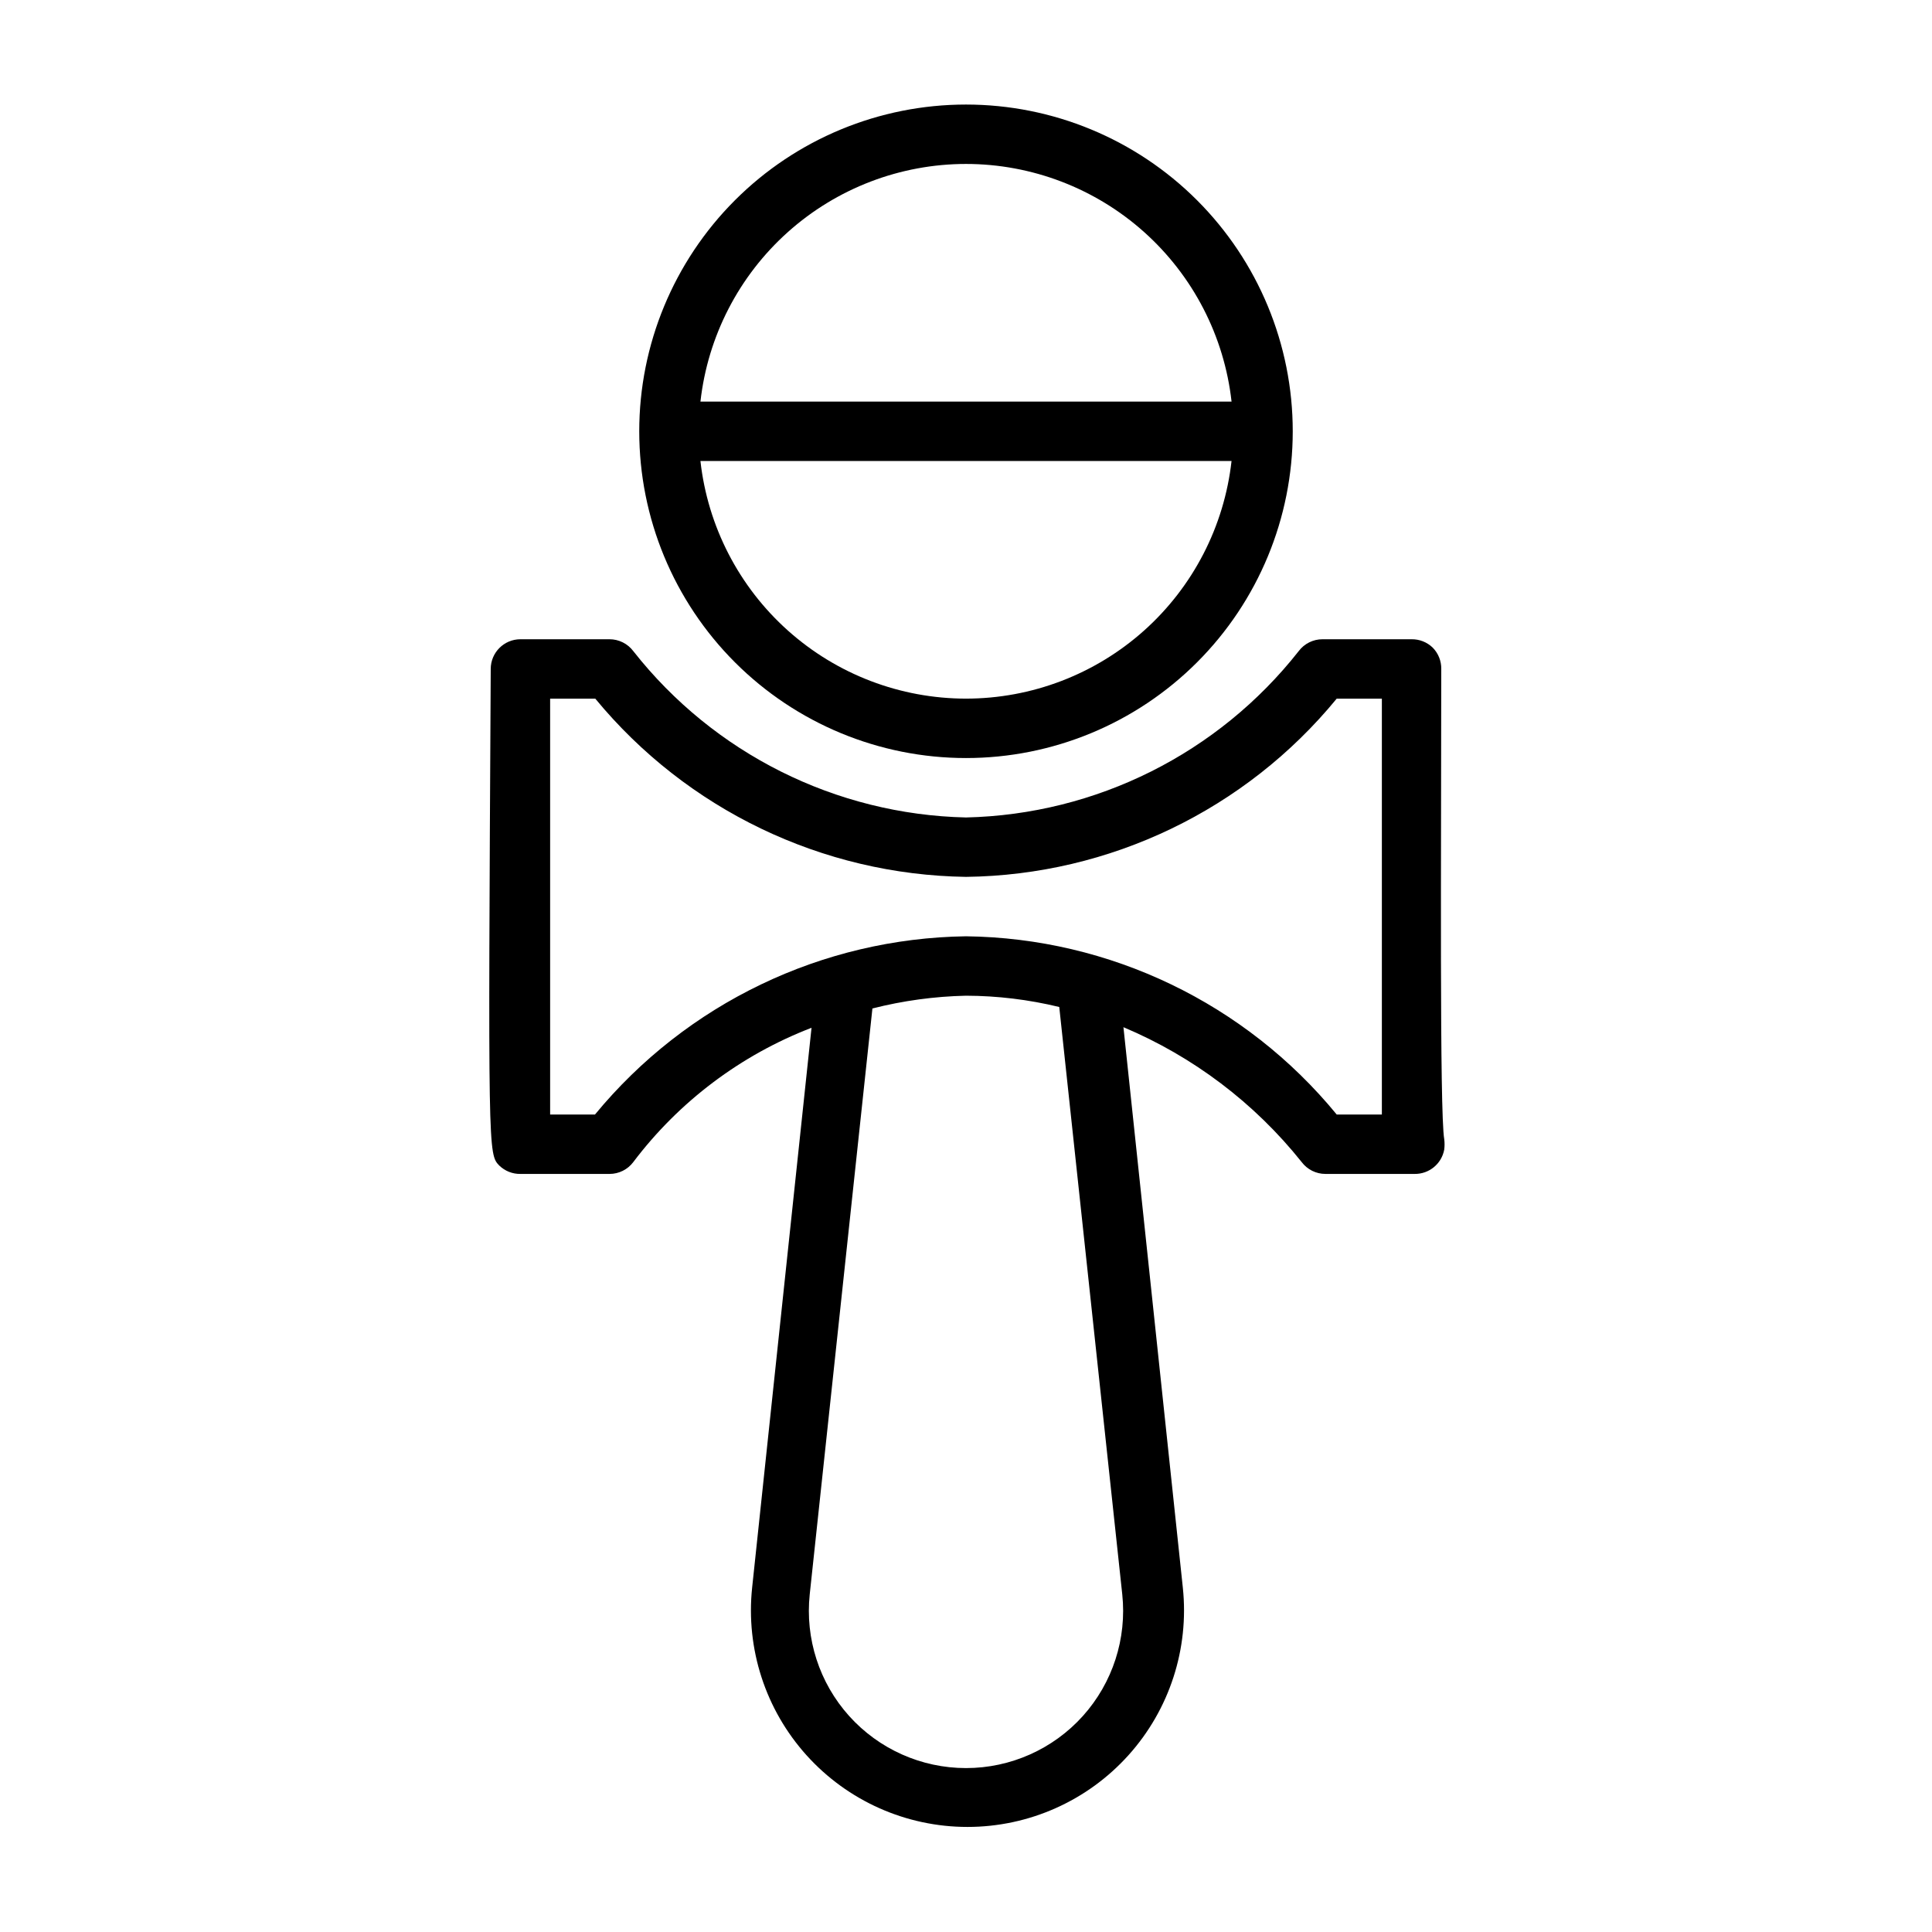 <?xml version="1.0" encoding="UTF-8"?>
<!-- Uploaded to: SVG Repo, www.svgrepo.com, Generator: SVG Repo Mixer Tools -->
<svg fill="#000000" width="800px" height="800px" version="1.1" viewBox="144 144 512 512" xmlns="http://www.w3.org/2000/svg">
 <g>
  <path d="m400 344.89c22.965 0 44.988-9.125 61.227-25.363 16.242-16.238 25.363-38.262 25.363-61.23 0-22.965-9.121-44.988-25.363-61.23-16.238-16.238-38.262-25.359-61.227-25.359-22.969 0-44.992 9.121-61.23 25.359-16.238 16.242-25.363 38.266-25.363 61.23 0 22.969 9.125 44.992 25.363 61.23s38.262 25.363 61.23 25.363zm0-15.742v-0.004c-17.422-0.008-34.23-6.434-47.211-18.051-12.984-11.617-21.23-27.609-23.168-44.922h140.75c-1.938 17.312-10.184 33.305-23.164 44.922-12.984 11.617-29.793 18.043-47.211 18.051zm0-141.7c17.418 0.008 34.227 6.438 47.211 18.055 12.98 11.617 21.227 27.609 23.164 44.922h-140.75c1.938-17.312 10.184-33.305 23.168-44.922 12.98-11.617 29.789-18.047 47.211-18.055z"/>
  <path d="m525.95 321.28c0.035-2.117-0.789-4.16-2.281-5.668-1.5-1.445-3.508-2.234-5.59-2.203h-23.617c-2.477 0-4.809 1.168-6.297 3.148-21.332 27.121-53.668 43.289-88.164 44.082-34.5-0.781-66.84-16.953-88.168-44.082-1.488-1.98-3.82-3.148-6.297-3.148h-23.617c-4.348 0-7.871 3.523-7.871 7.871-0.707 128.55-0.707 128.55 2.281 131.62 1.5 1.445 3.508 2.238 5.59 2.203h23.617c2.477 0 4.809-1.164 6.297-3.148 12.113-16.035 28.477-28.359 47.23-35.582l-15.742 148.39v0.004c-1.703 16.176 3.539 32.312 14.422 44.398 10.883 12.09 26.387 18.992 42.648 18.992 16.266 0 31.766-6.902 42.648-18.992 10.883-12.086 16.125-28.223 14.426-44.398l-15.742-148.55h-0.004c18.484 7.781 34.723 20.066 47.234 35.738 1.484 1.984 3.82 3.148 6.297 3.148h23.617c3.848 0.062 7.18-2.668 7.871-6.453 0.117-0.914 0.117-1.84 0-2.758-1.258-7.242-0.789-77.93-0.789-124.61zm-84.543 245.21c1.254 11.746-2.539 23.477-10.434 32.266-7.898 8.785-19.16 13.805-30.973 13.805-11.816 0-23.074-5.019-30.973-13.805-7.898-8.789-11.691-20.52-10.438-32.266l16.609-155.23 0.004-0.004c8.109-2.066 16.43-3.199 24.797-3.383 8.328 0.023 16.621 1.027 24.715 2.992zm56.836-127.13c-24.172-29.477-60.129-46.766-98.242-47.234-38.125 0.531-74.082 17.809-98.324 47.234h-11.887v-110.21h11.965v-0.004c24.227 29.406 60.148 46.68 98.246 47.234 38.113-0.469 74.07-17.758 98.242-47.234h11.965v55.105 55.105z"/>
 </g>
</svg>